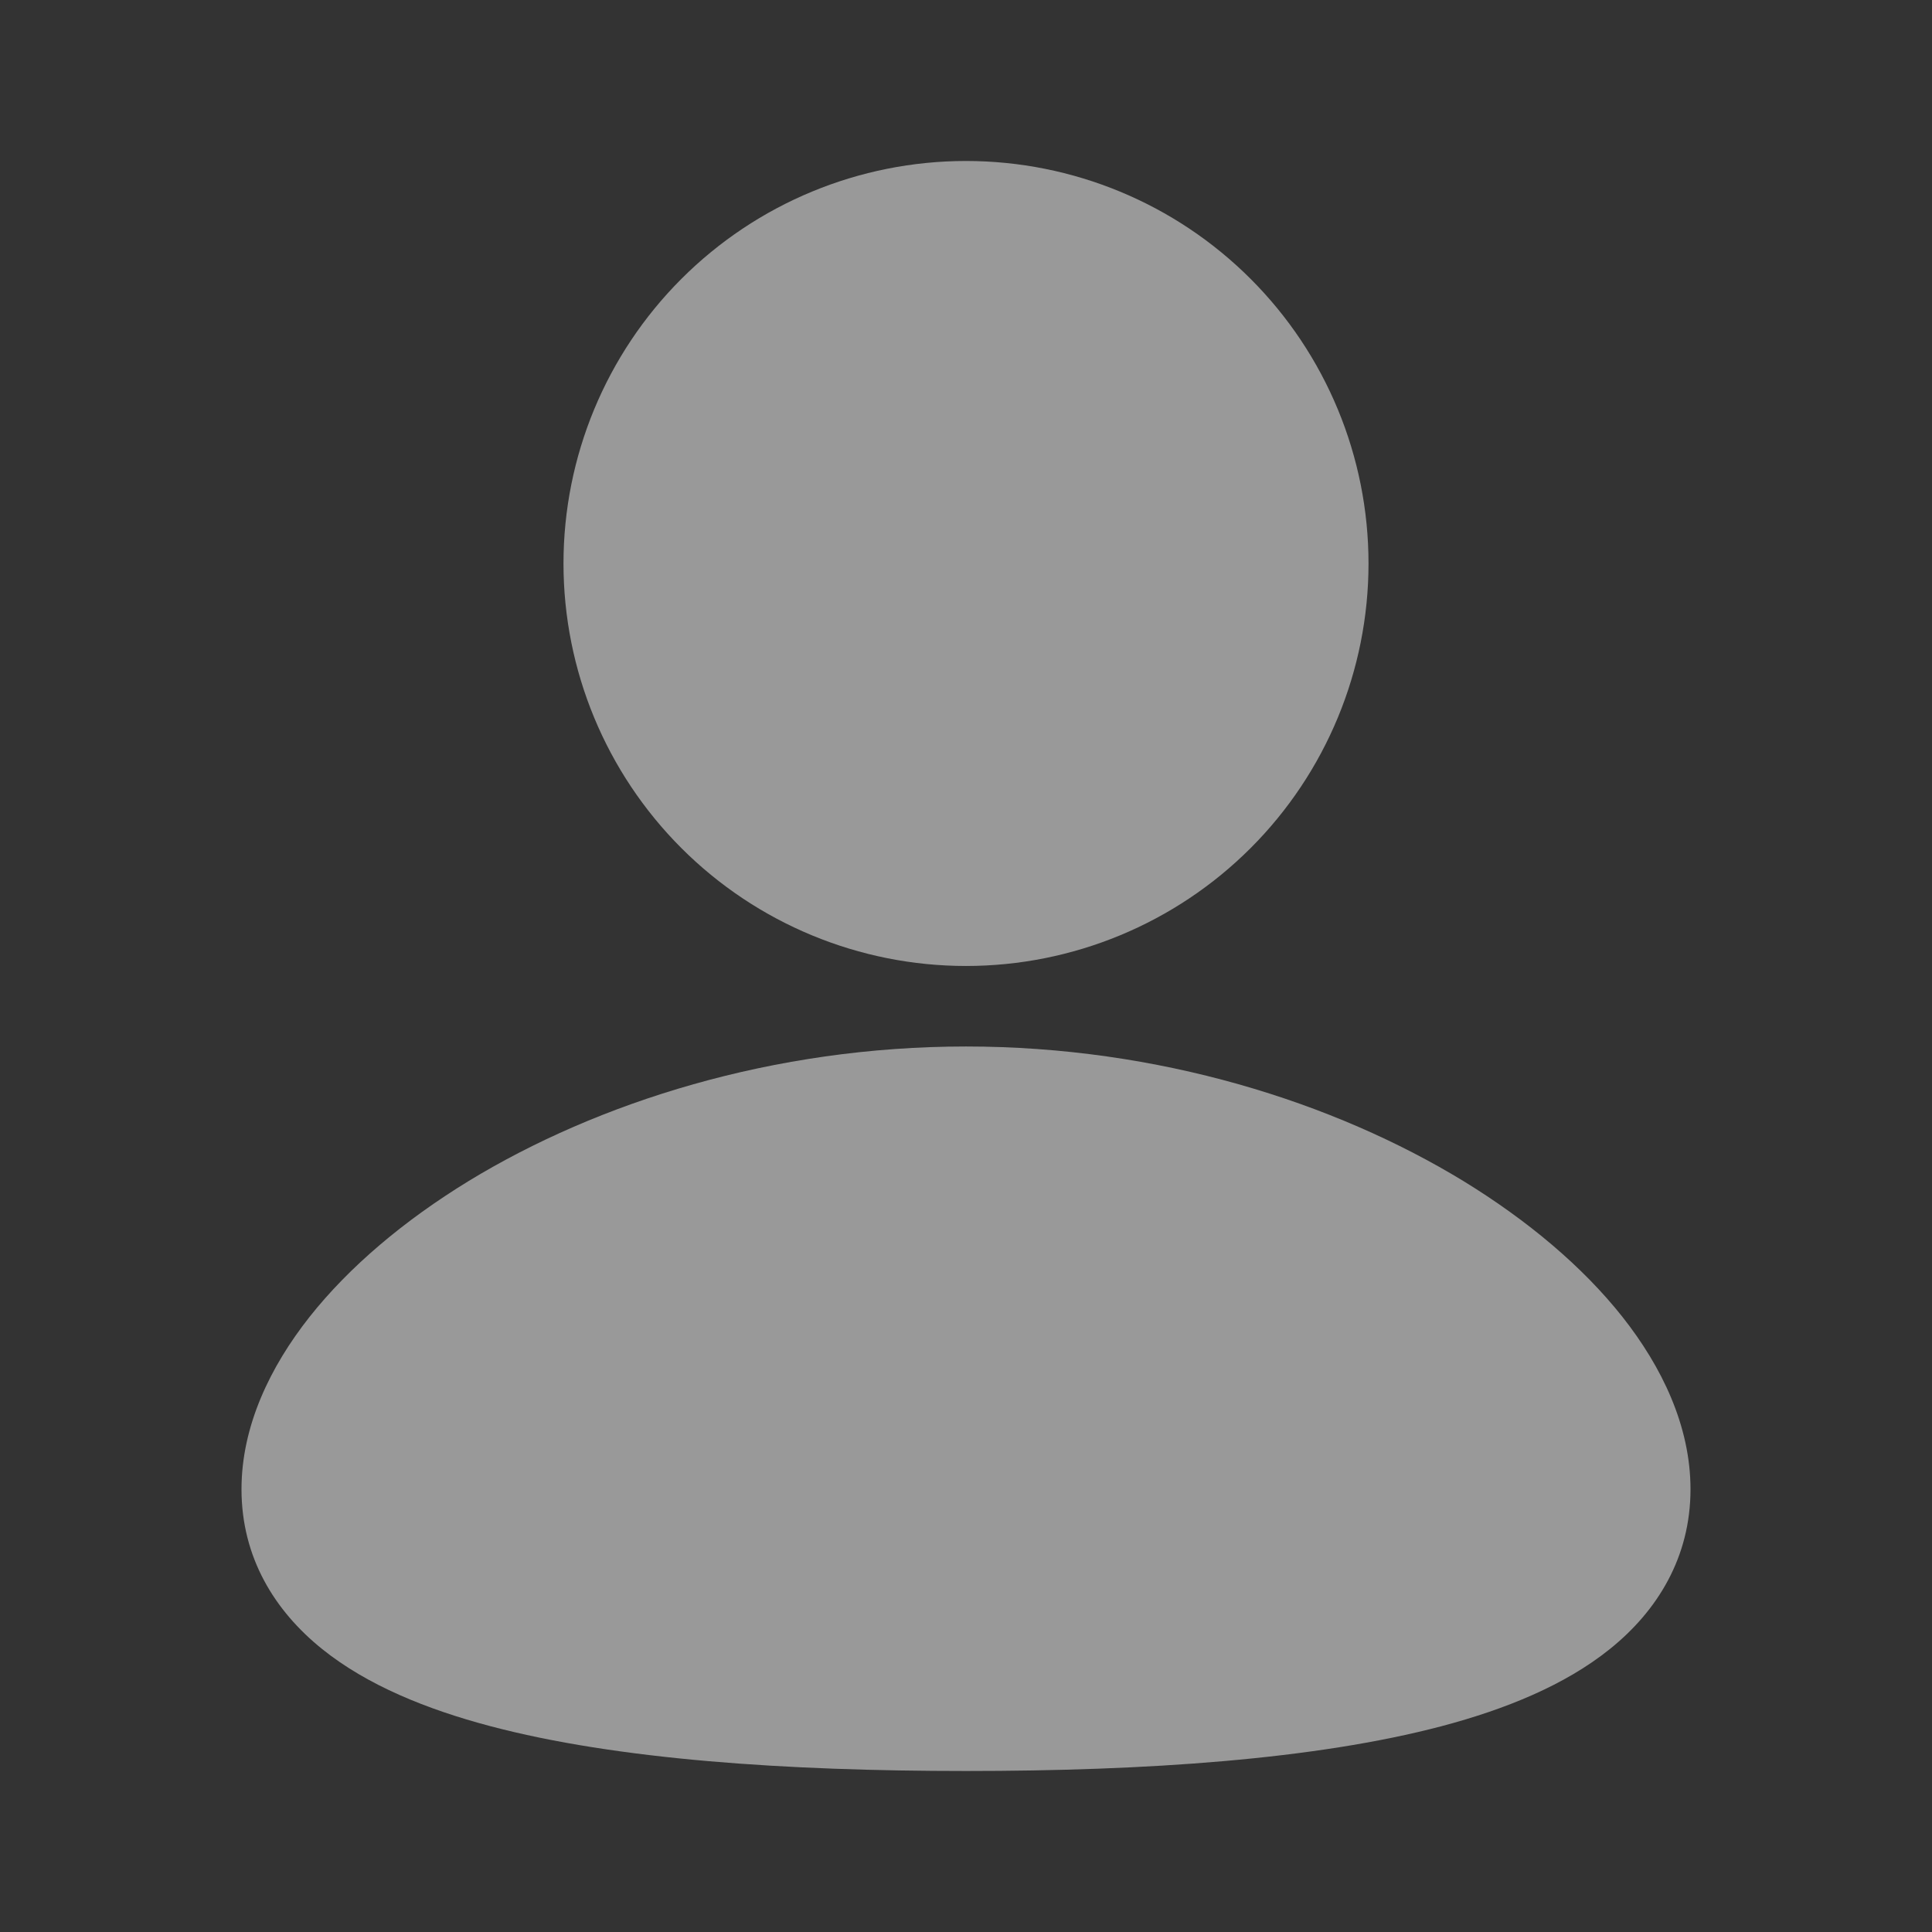 <?xml version="1.0" encoding="UTF-8"?> <svg xmlns="http://www.w3.org/2000/svg" width="80" height="80" viewBox="0 0 80 80" fill="none"><rect x="0" y="0" width="80" height="80" fill="#333333" stroke="none"/> <g opacity="0.5" clip-path="url(#clip0_818_93)"> <path d="M40 43.333C47.987 43.333 55.25 45.646 60.593 48.903C63.26 50.536 65.54 52.453 67.187 54.536C68.807 56.589 70 59.043 70 61.666C70 64.483 68.63 66.703 66.657 68.286C64.79 69.786 62.327 70.779 59.71 71.473C54.45 72.863 47.43 73.333 40 73.333C32.57 73.333 25.55 72.866 20.29 71.473C17.673 70.779 15.21 69.786 13.343 68.286C11.367 66.699 10 64.483 10 61.666C10 59.043 11.193 56.589 12.813 54.536C14.46 52.453 16.737 50.536 19.407 48.903C24.75 45.646 32.017 43.333 40 43.333ZM40 6.666C44.42 6.666 48.66 8.422 51.785 11.548C54.911 14.673 56.667 18.912 56.667 23.333C56.667 27.753 54.911 31.992 51.785 35.118C48.66 38.243 44.42 39.999 40 39.999C35.58 39.999 31.34 38.243 28.215 35.118C25.089 31.992 23.333 27.753 23.333 23.333C23.333 18.912 25.089 14.673 28.215 11.548C31.34 8.422 35.58 6.666 40 6.666Z" fill="white"></path> </g> <defs> <clipPath id="clip0_818_93"> <rect width="20" height="20" fill="white" transform="scale(4)"></rect> </clipPath> </defs> </svg> 